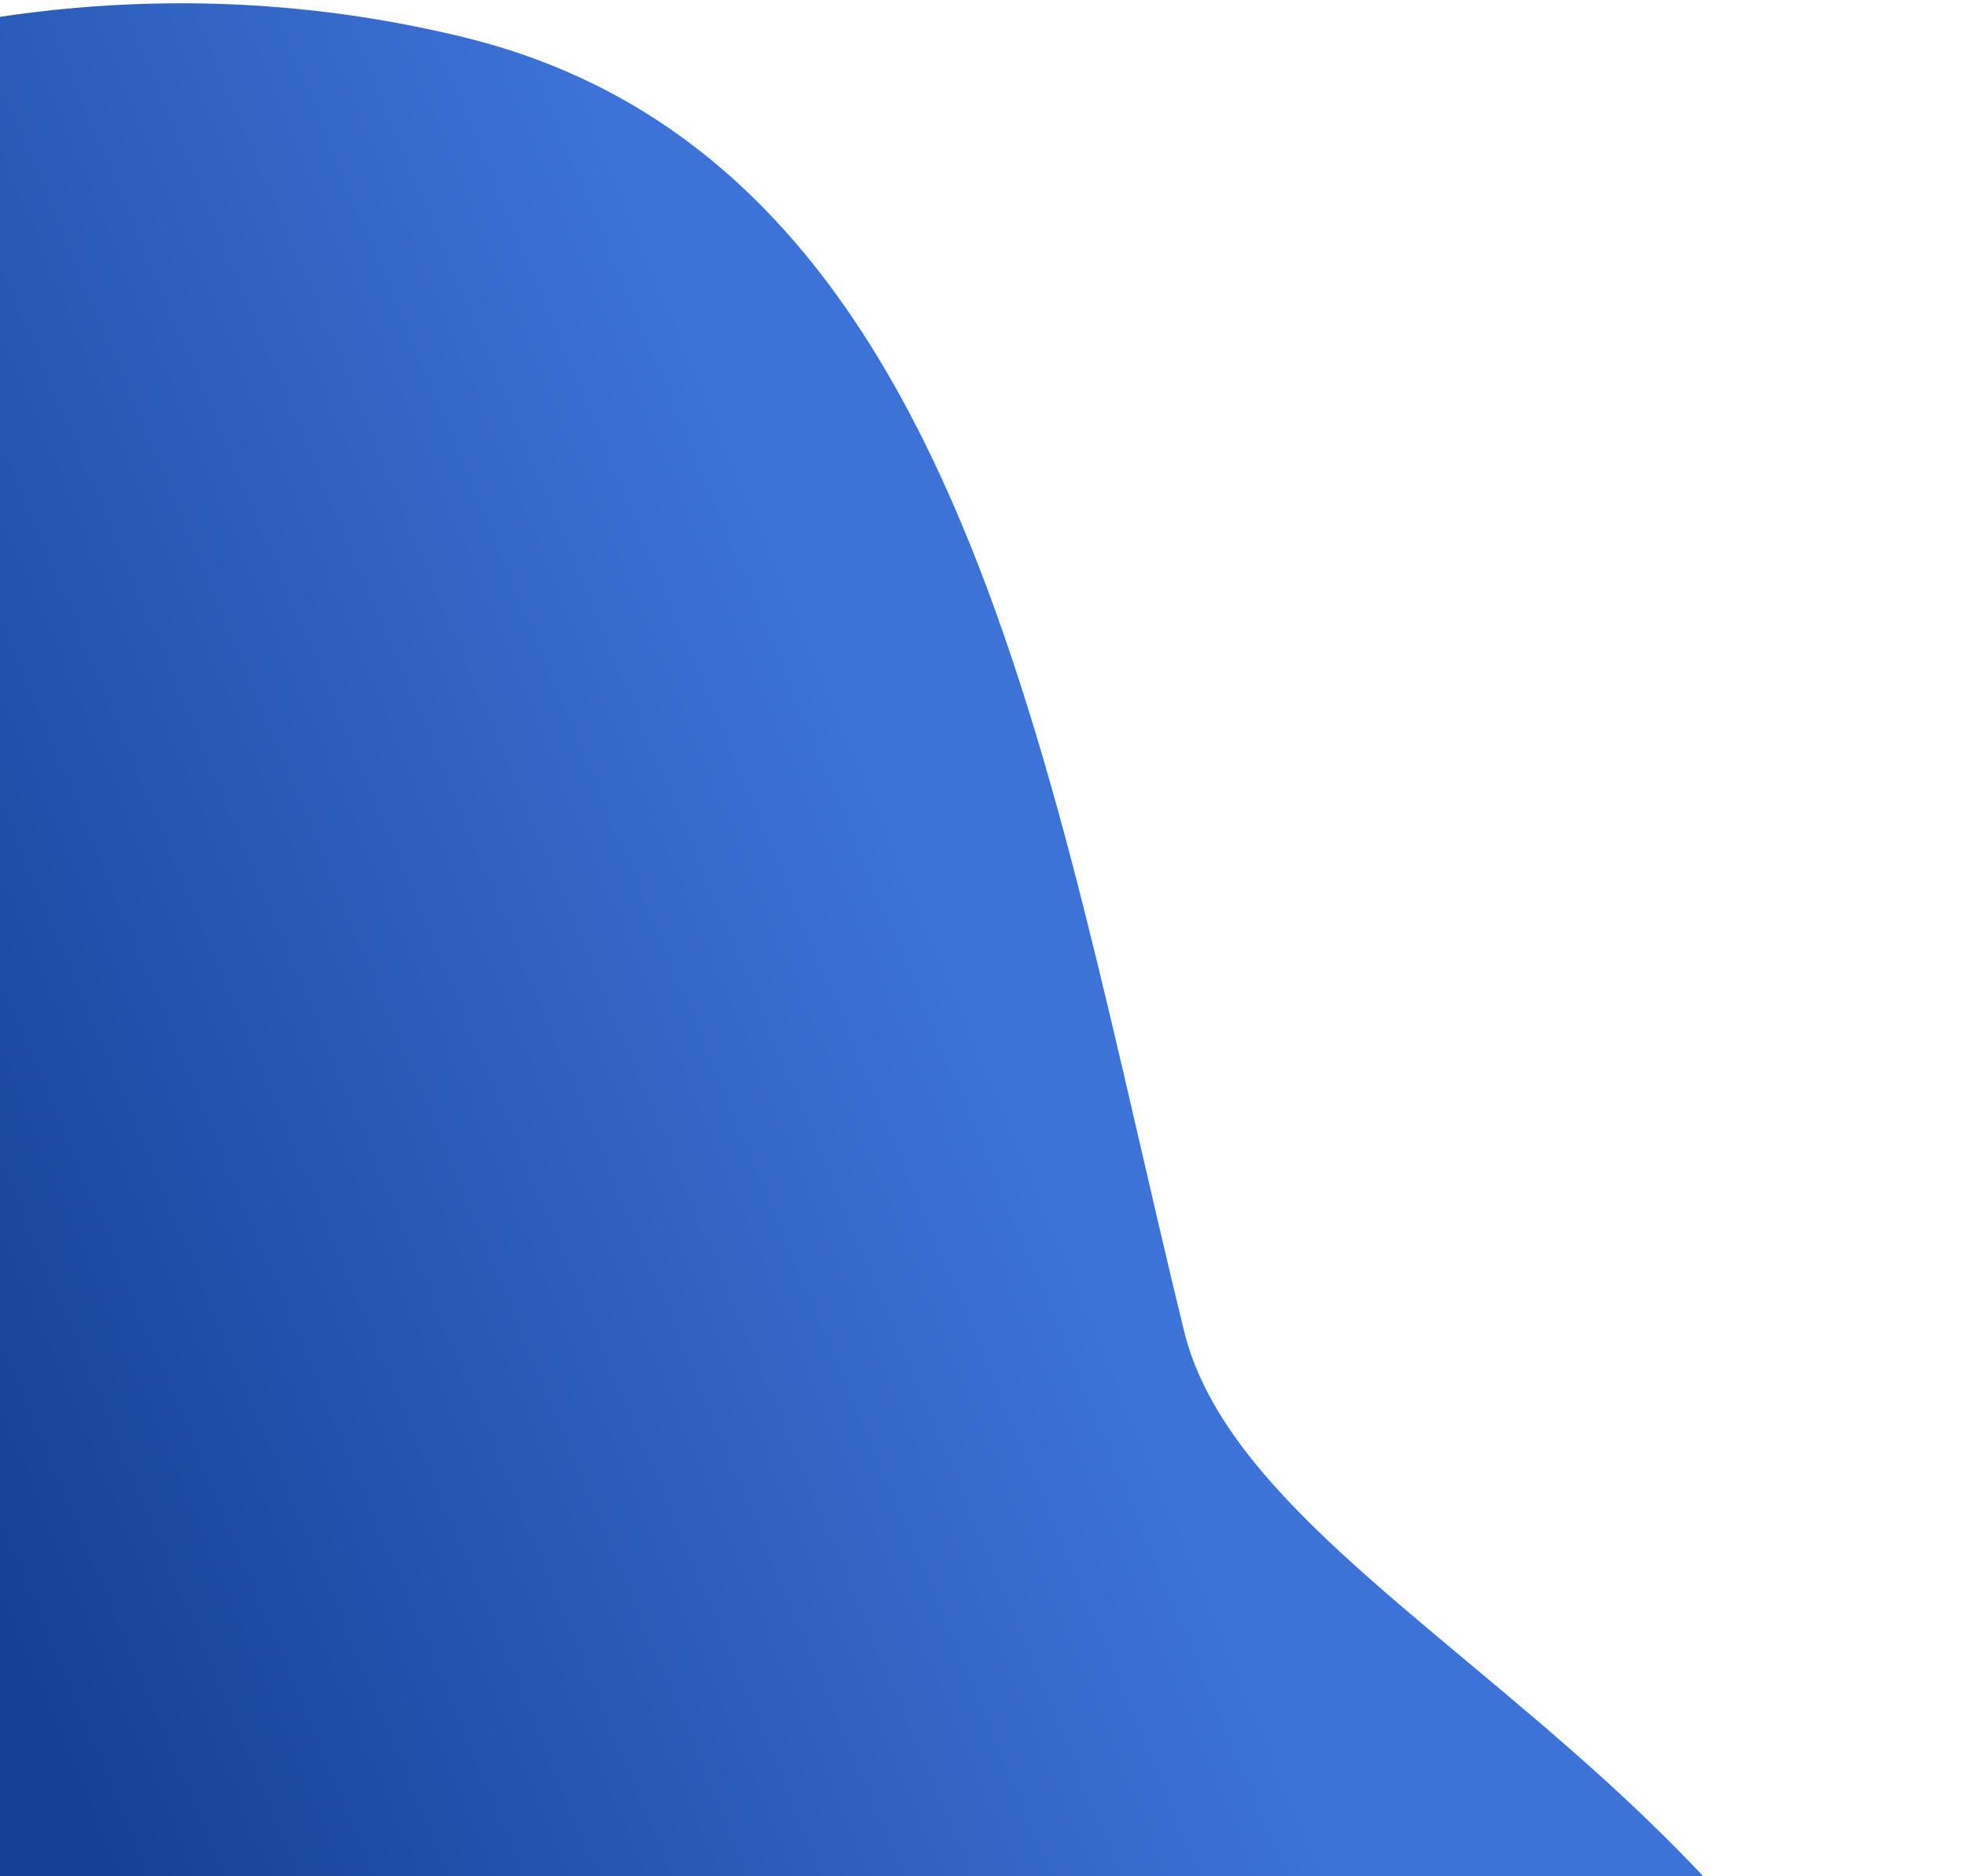<svg width="330" height="315" viewBox="0 0 330 315" fill="none" xmlns="http://www.w3.org/2000/svg">
    <path d="M-235.266 248.36C-194.684 82.303 -54.484 -26.089 77.879 6.259C161.981 26.812 176.071 130.773 198.746 223.453C211.757 276.637 332.124 306.165 329.583 423.349C279.834 702.073 136.815 484.025 -14.53 447.038C-146.893 414.69 -275.849 414.417 -235.266 248.36Z" fill="url(#paint0_linear_61_5815)"/>
    <defs>
        <linearGradient id="paint0_linear_61_5815" x1="-95.005" y1="496.306" x2="240.883" y2="356.295" gradientUnits="userSpaceOnUse">
            <stop offset="0.469" stop-color="#134094"/>
            <stop offset="1" stop-color="#3D72D6"/>
        </linearGradient>
    </defs>
</svg>
